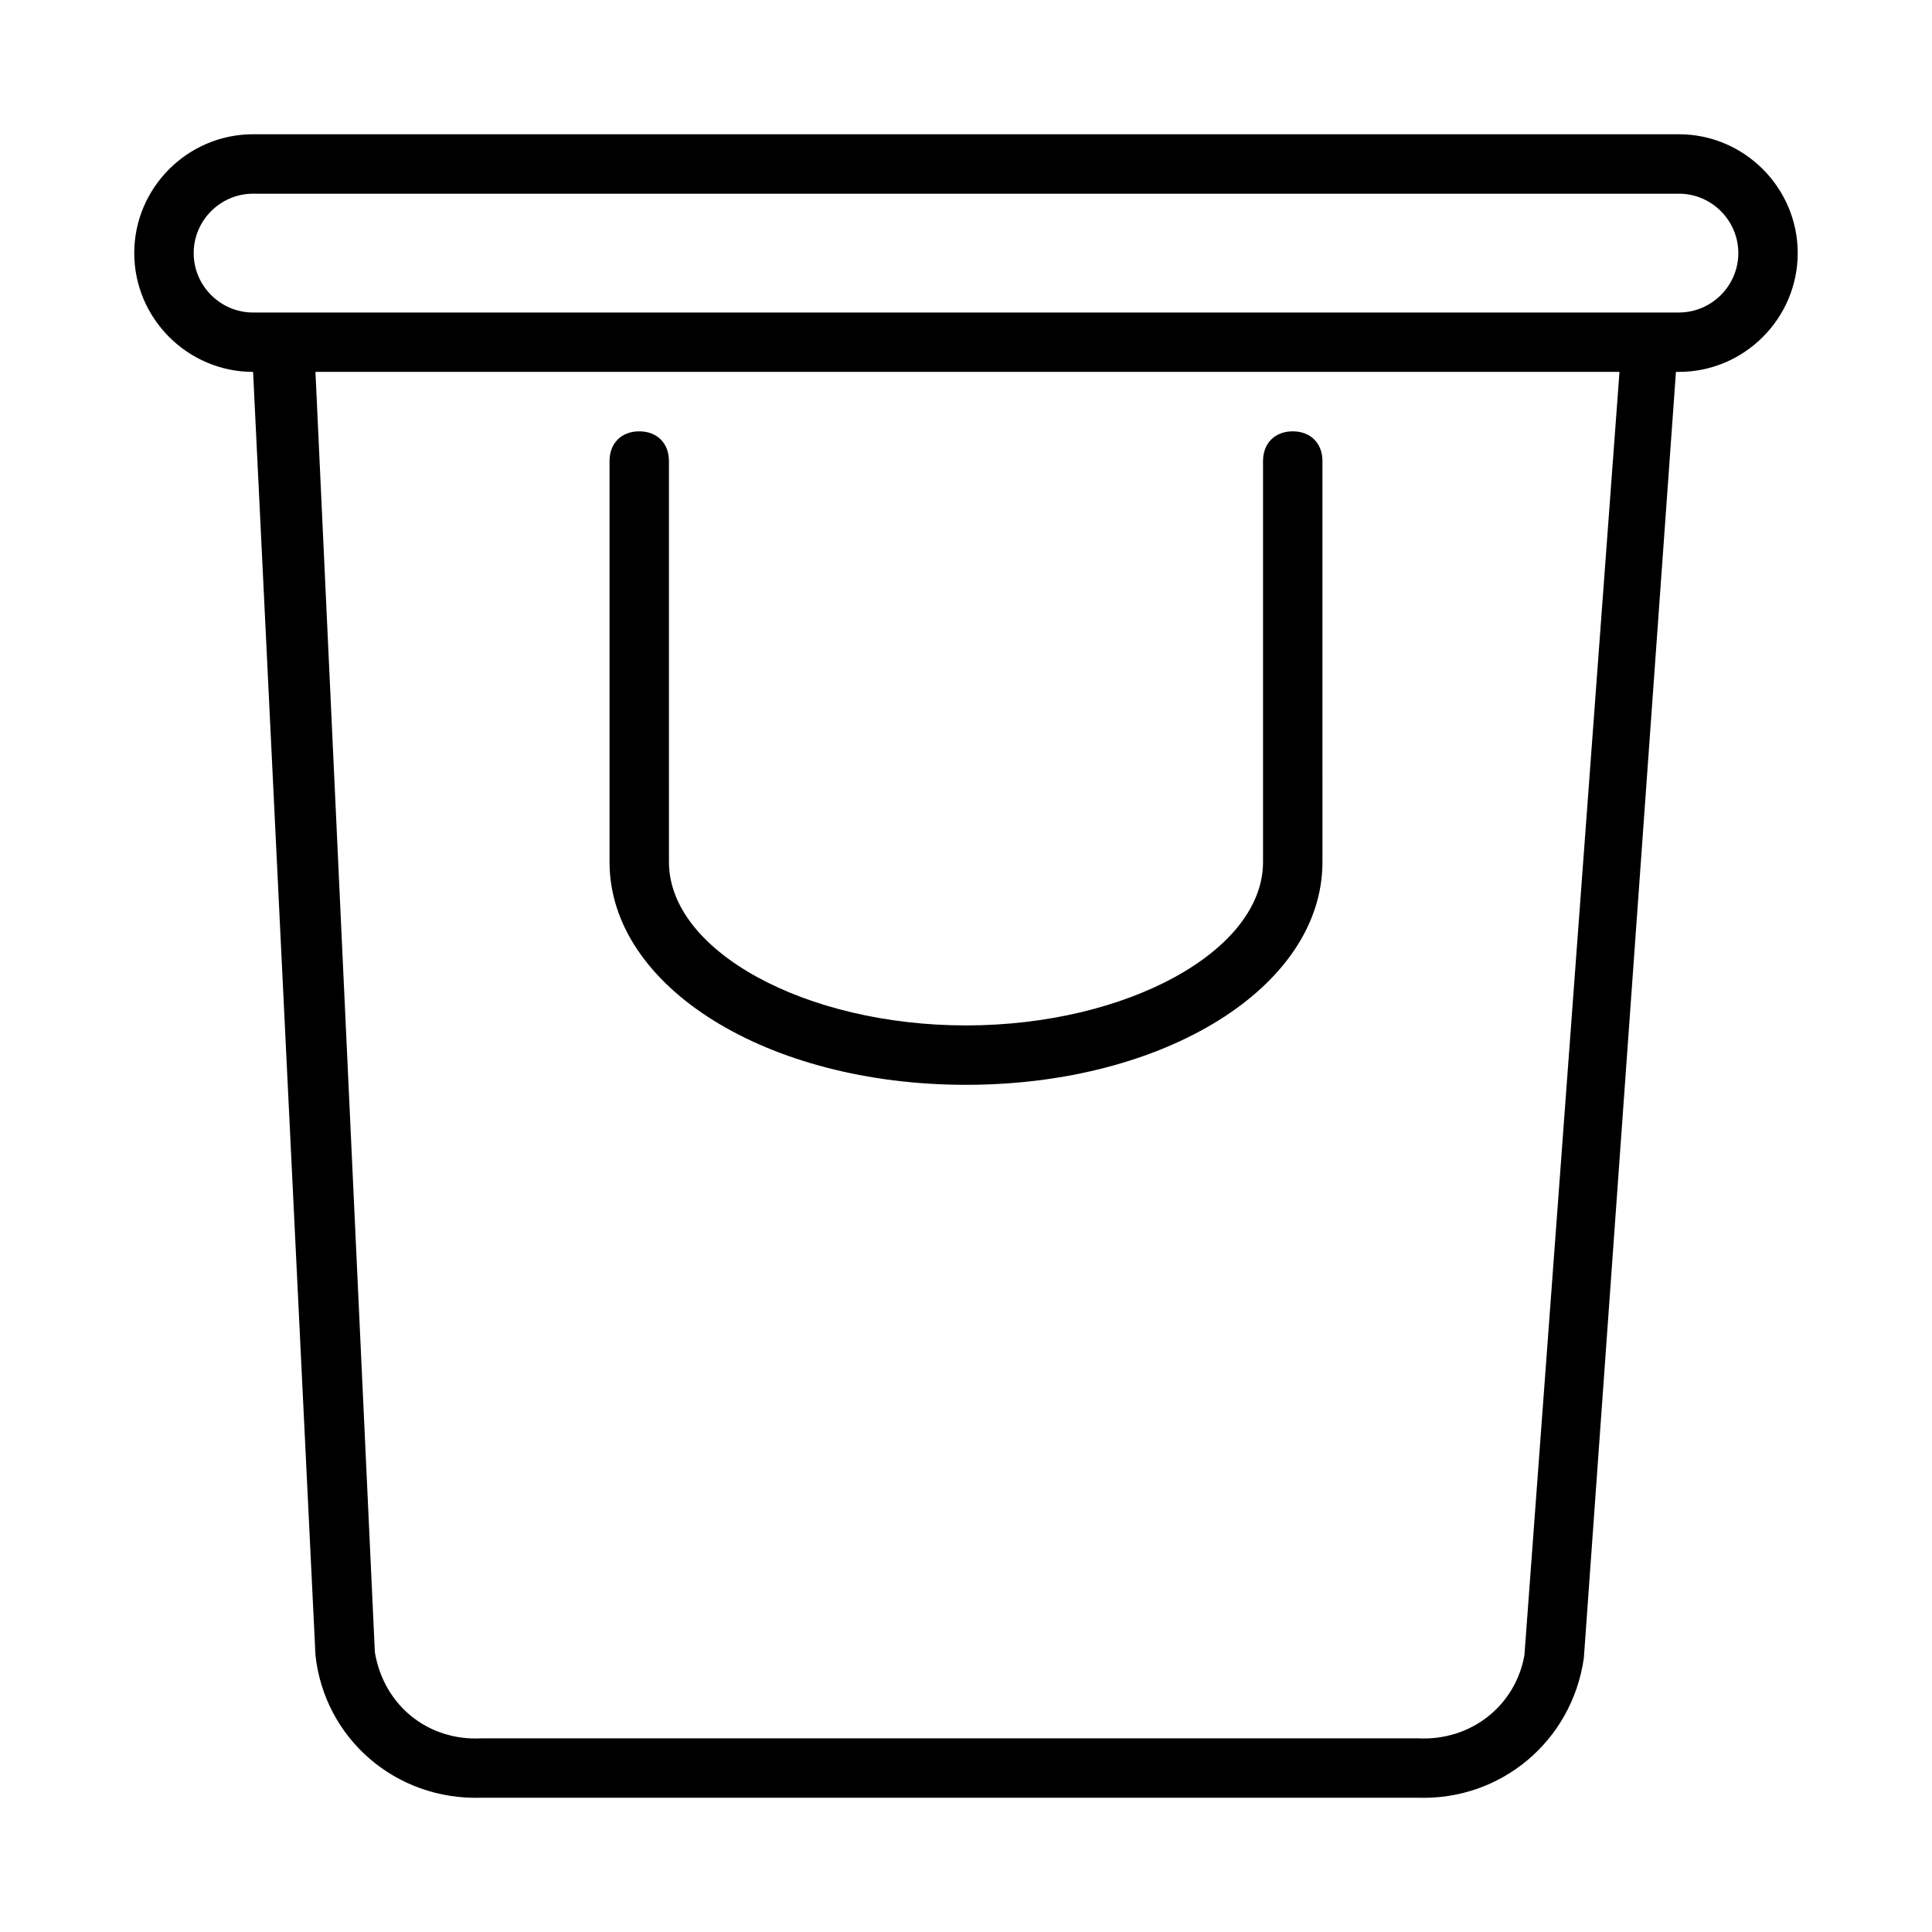 <?xml version="1.0" encoding="UTF-8"?>
<!-- Uploaded to: SVG Repo, www.svgrepo.com, Generator: SVG Repo Mixer Tools -->
<svg fill="#000000" width="800px" height="800px" version="1.1" viewBox="144 144 512 512" xmlns="http://www.w3.org/2000/svg">
 <g>
  <path d="m211.07 242.56 16.531 340.07c2.363 22.043 21.254 38.574 44.082 37.785h247.97c22.043 0.789 40.934-14.957 44.082-37l24.406-340.86h0.785c17.32 0 31.488-14.168 31.488-31.488 0-17.32-14.168-31.488-31.488-31.488h-377.86c-17.32 0-31.488 14.168-31.488 31.488 0 17.316 14.168 31.488 31.488 31.488zm336.92 340.07c-2.363 13.383-14.168 22.828-28.34 22.043h-247.97c-14.168 0.789-25.977-8.66-28.34-22.828l-15.742-339.29h345.58zm-336.92-387.3h377.86c8.66 0 15.742 7.086 15.742 15.742 0 8.66-7.086 15.742-15.742 15.742l-377.86 0.004c-8.66 0-15.742-7.086-15.742-15.742-0.004-8.66 7.082-15.746 15.742-15.746z"/>
  <path d="m400 431.49c52.742 0 94.465-25.977 94.465-59.039l-0.004-106.27c0-4.723-3.148-7.871-7.871-7.871s-7.871 3.148-7.871 7.871v106.27c0 23.617-36.211 43.297-78.719 43.297s-78.719-19.68-78.719-43.297l-0.004-106.27c0-4.723-3.148-7.871-7.871-7.871s-7.871 3.148-7.871 7.871v106.27c0 33.059 41.723 59.039 94.465 59.039z"/>
 </g>
</svg>
